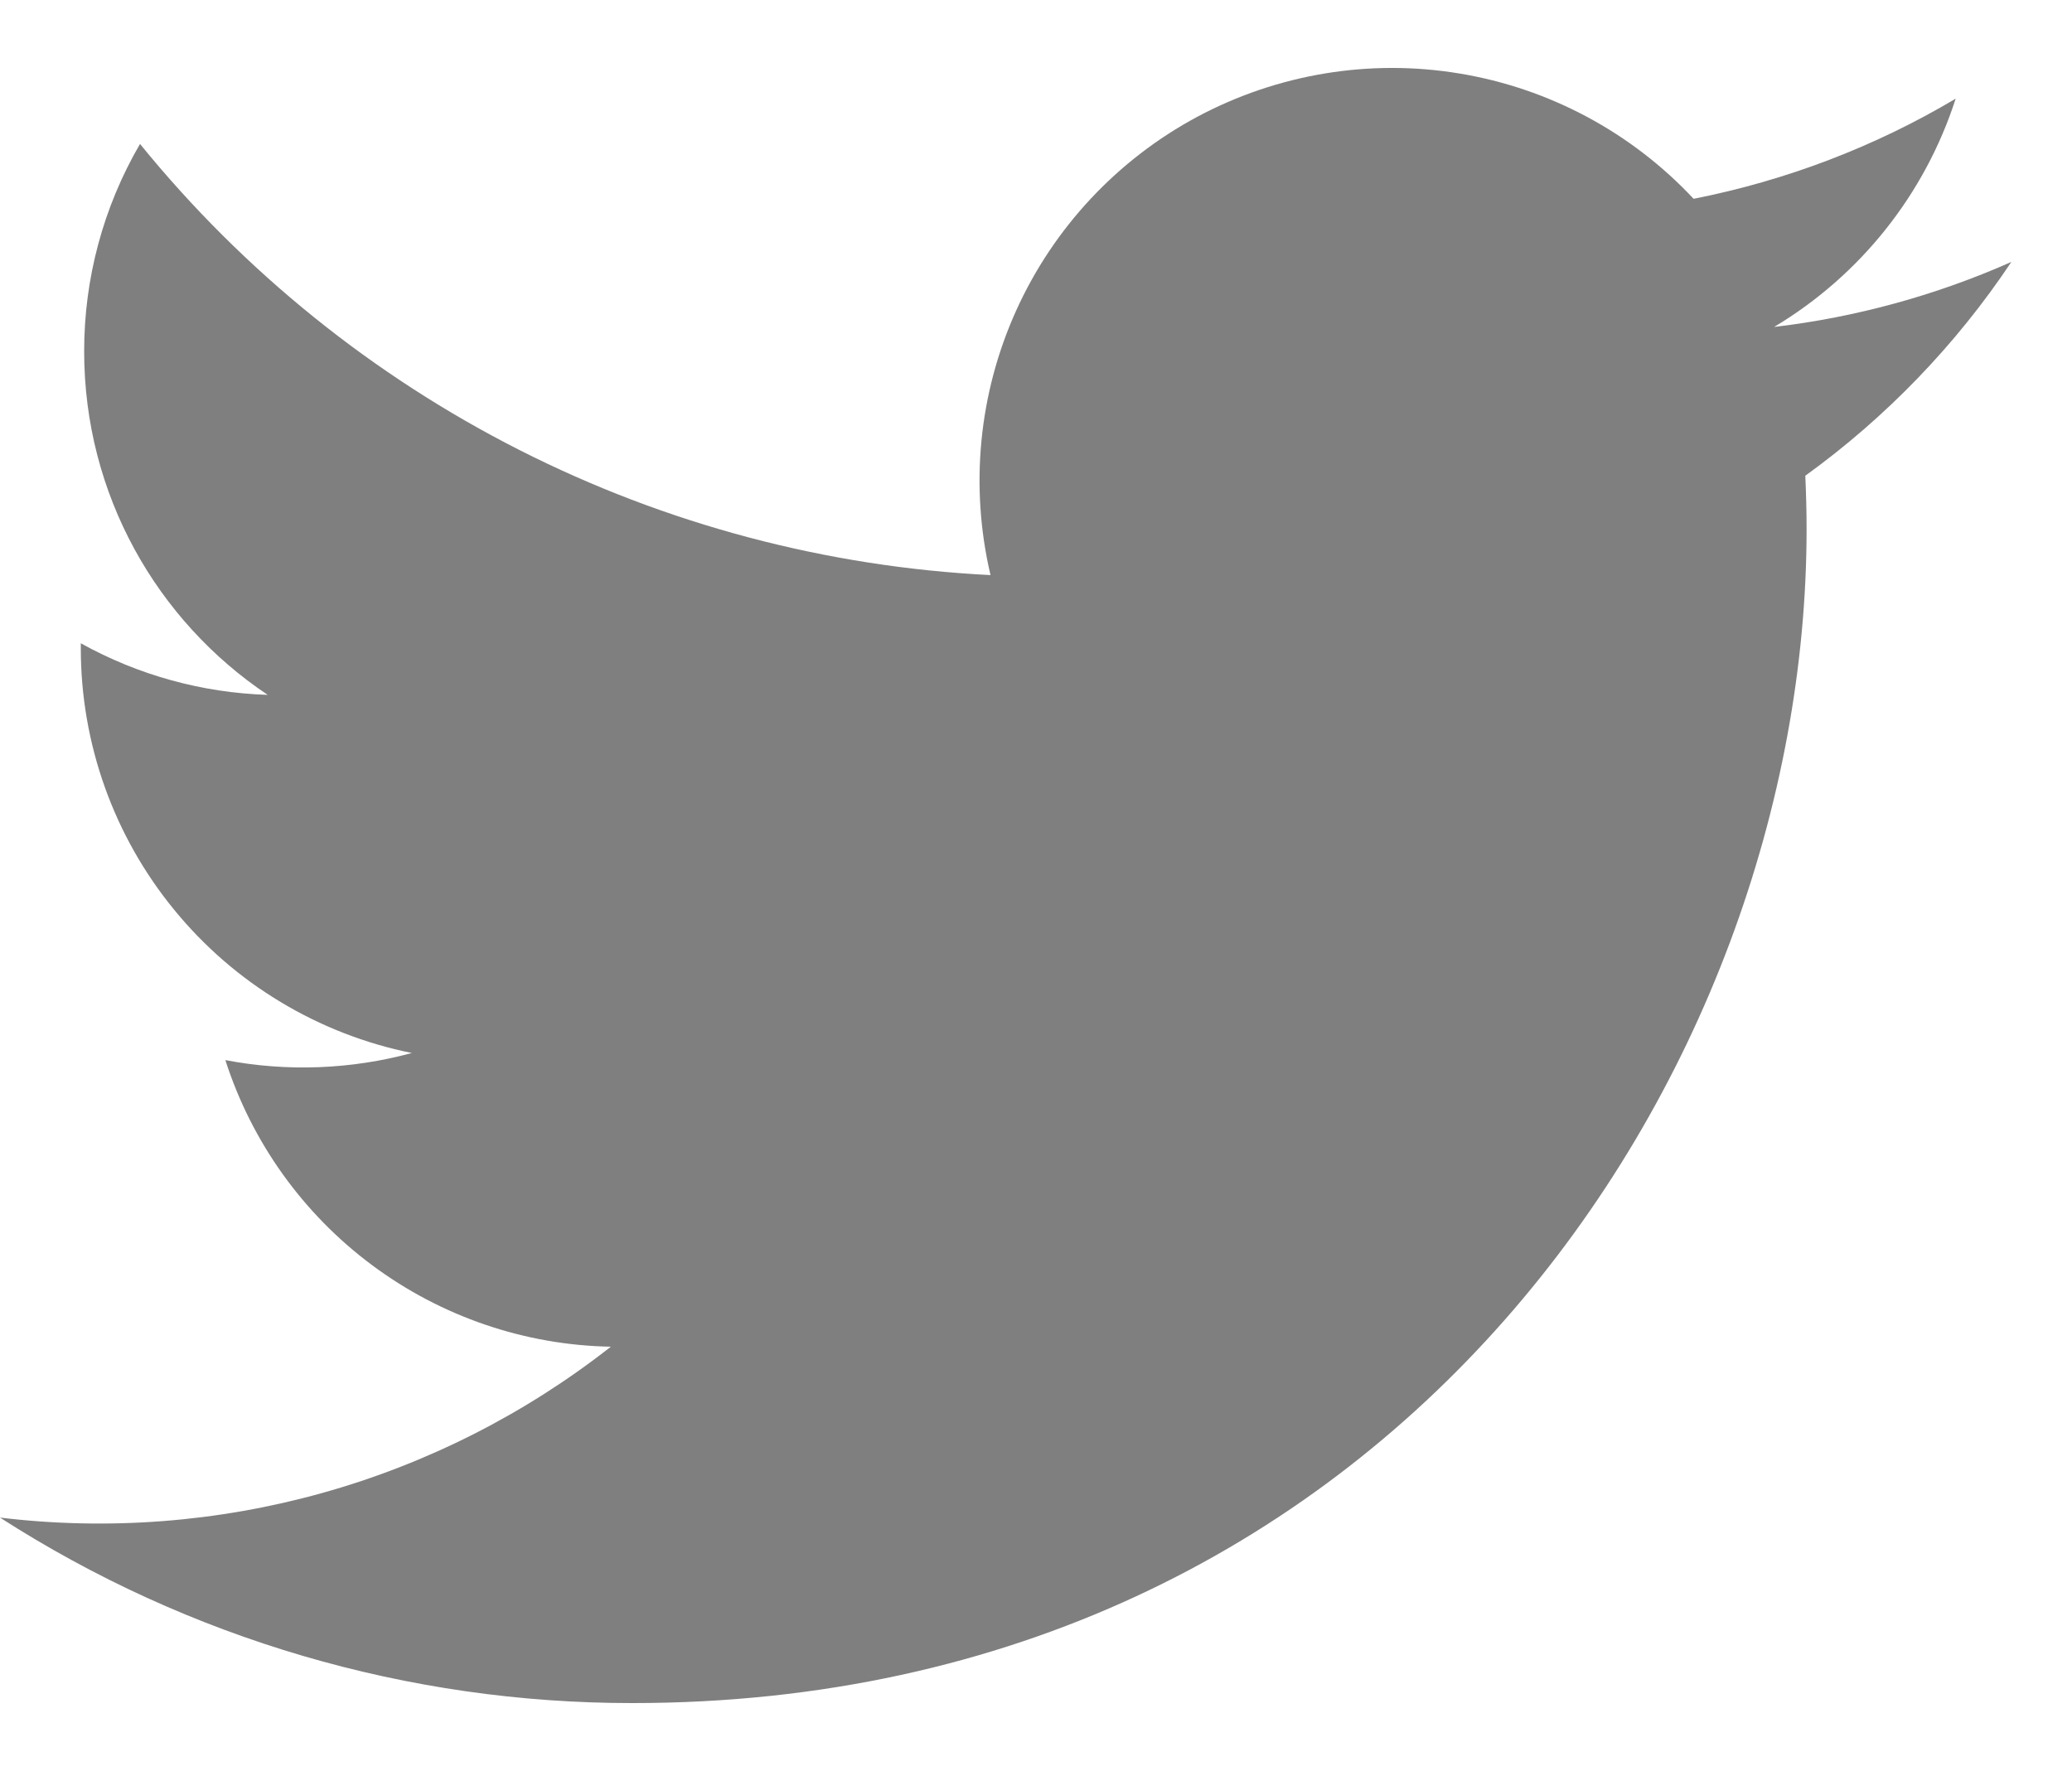 <svg width="21" height="18" viewBox="0 0 21 18" fill="none" xmlns="http://www.w3.org/2000/svg">
<path d="M20.383 2.656C19.62 2.994 18.81 3.216 17.981 3.314C18.855 2.791 19.509 1.969 19.821 1C19.001 1.488 18.102 1.83 17.165 2.015C16.536 1.342 15.701 0.895 14.792 0.745C13.883 0.594 12.949 0.749 12.136 1.183C11.324 1.618 10.677 2.31 10.298 3.15C9.919 3.99 9.828 4.932 10.039 5.829C8.376 5.746 6.749 5.314 5.264 4.561C3.779 3.808 2.469 2.751 1.419 1.459C1.047 2.098 0.852 2.823 0.853 3.562C0.853 5.012 1.591 6.293 2.713 7.043C2.049 7.022 1.4 6.843 0.819 6.52V6.572C0.819 7.538 1.153 8.474 1.765 9.221C2.376 9.969 3.227 10.482 4.174 10.673C3.558 10.84 2.911 10.865 2.284 10.745C2.551 11.576 3.071 12.303 3.772 12.824C4.472 13.345 5.318 13.634 6.191 13.65C5.323 14.331 4.33 14.835 3.268 15.132C2.206 15.429 1.095 15.514 0 15.382C1.912 16.611 4.137 17.264 6.41 17.262C14.103 17.262 18.31 10.889 18.31 5.362C18.31 5.182 18.305 5 18.297 4.822C19.116 4.23 19.823 3.497 20.384 2.657L20.383 2.656Z" fill="black" fill-opacity="0.5"/>
</svg>
